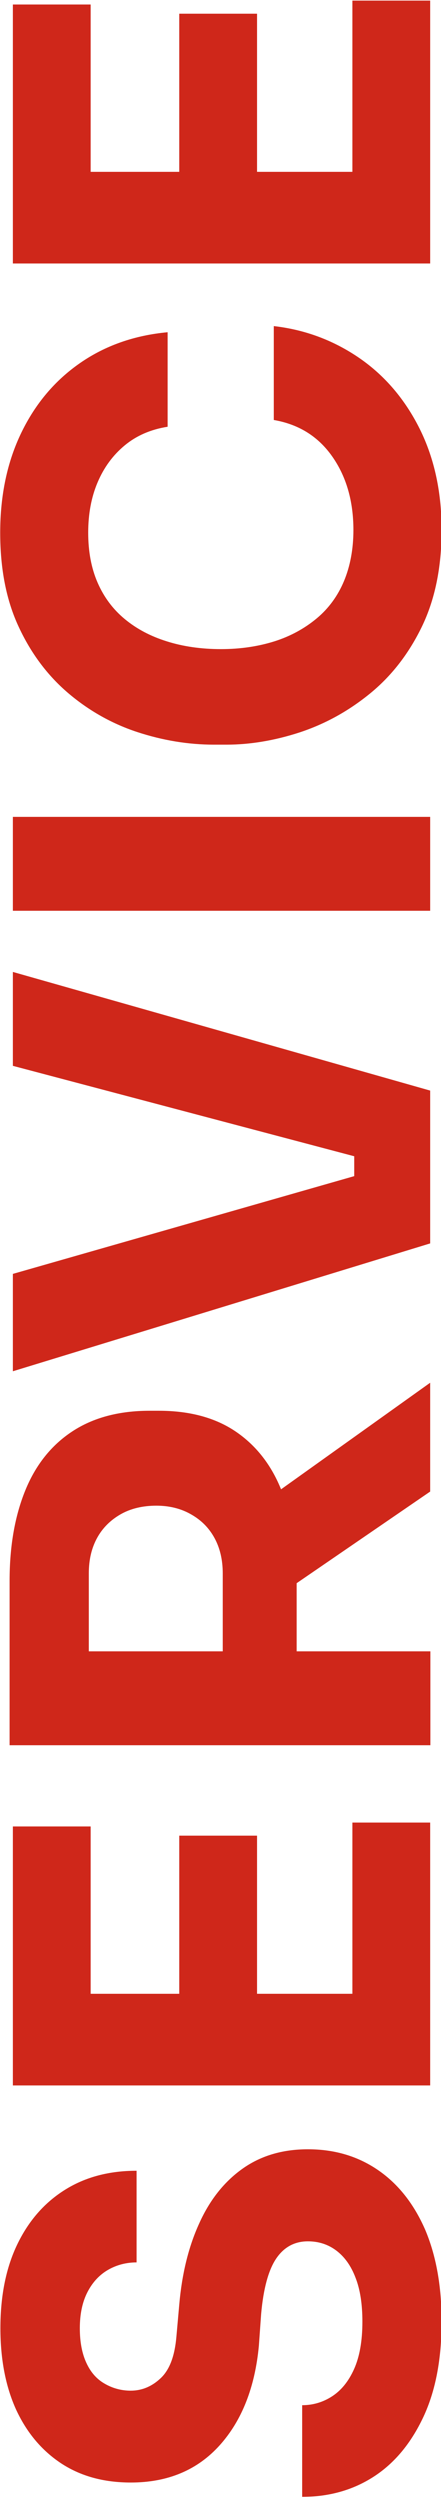 <?xml version="1.0" encoding="utf-8"?>
<!-- Generator: Adobe Illustrator 26.4.1, SVG Export Plug-In . SVG Version: 6.00 Build 0)  -->
<svg version="1.1" id="Livello_1" xmlns="http://www.w3.org/2000/svg" xmlns:xlink="http://www.w3.org/1999/xlink" x="0px" y="0px"
	 viewBox="0 0 216 1222" style="enable-background:new 0 0 216 1222;" xml:space="preserve">
<style type="text/css">
	.st0{fill:#CF271A;}
</style>
<g>
	<path class="st0" d="M216.3,1134.8c0,18.5-3,34.1-9,46.8c-6,12.7-14,22.4-24.2,29c-10.2,6.6-21.9,9.9-35.1,9.9v-44.8
		c5.2,0,10.1-1.4,14.6-4.3c4.5-2.9,8.1-7.3,10.8-13.3c2.7-6,4.1-13.7,4.1-23.2c0-8.6-1.1-15.8-3.4-21.6c-2.2-5.8-5.4-10.2-9.4-13.2
		c-4-3-8.6-4.5-13.9-4.5c-6.5,0-11.7,2.8-15.5,8.4c-3.8,5.6-6.3,14.7-7.4,27.2l-1.1,15.4c-1.9,20.3-8.3,36.6-19.2,48.7
		c-10.9,12.1-25.4,18.2-43.5,18.2c-13.3,0-24.6-3.1-34.2-9.4c-9.5-6.3-16.8-15-22-26.2c-5.1-11.2-7.7-24.5-7.7-39.8
		c0-16.1,2.8-29.8,8.4-41.3c5.6-11.5,13.4-20.3,23.4-26.5c10-6.2,21.6-9.2,34.9-9.2v44.8c-5,0-9.7,1.2-13.9,3.6
		c-4.2,2.4-7.6,6-10.1,10.8s-3.8,10.7-3.8,17.8c0,6.7,1.1,12.4,3.2,16.9c2.1,4.6,5.1,8,9,10.2c3.8,2.2,8.1,3.4,12.7,3.4
		c5.6,0,10.5-2.1,14.8-6.2c4.3-4.1,6.8-10.8,7.6-20.2l1.4-15.7c1.3-14.9,4.5-28.1,9.7-39.5c5.1-11.4,12.1-20.3,21-26.7
		c8.9-6.4,19.6-9.7,32.3-9.7c13.1,0,24.5,3.4,34.4,10.2c9.9,6.8,17.5,16.5,23,29C213.6,1102.5,216.3,1117.4,216.3,1134.8z"/>
	<path class="st0" d="M44.4,980.2H6.3v-87.4h38.1V980.2z M210.7,1019.4H6.3v-44.8h204.4V1019.4z M125.9,980.2H87.8v-82.9h38.1V980.2
		z M210.7,980.2h-38.1v-89.3h38.1V980.2z"/>
	<path class="st0" d="M145.2,819.5h-36.1v-50.4c0-6.7-1.4-12.5-4.1-17.4c-2.7-4.9-6.5-8.7-11.5-11.5c-4.9-2.8-10.6-4.2-16.9-4.2
		c-6.7,0-12.6,1.4-17.5,4.2c-4.9,2.8-8.8,6.6-11.5,11.5c-2.7,4.9-4.1,10.6-4.1,17.4v50.4H4.7v-46.8c0-17,2.6-31.7,7.7-44.2
		c5.1-12.5,12.8-22.1,23-28.8c10.2-6.7,22.8-10.1,37.9-10.1h4.5c15.1,0,27.7,3.4,37.7,10.2c10,6.8,17.5,16.4,22.4,28.8
		c4.9,12.4,7.4,27.1,7.4,44.1V819.5z M210.7,853.1H4.7v-45.9h206.1V853.1z M210.7,729.1l-87.9,60.2v-50.7l87.9-62.7V729.1z"/>
	<path class="st0" d="M210.7,607.8L6.3,670.3v-47.6l172.5-49.3l-5.3,10.6v-28.6l5.3,11.2L6.3,521v-45.9l204.4,58V607.8z"/>
	<path class="st0" d="M210.7,445.2H6.3v-45.9h204.4V445.2z"/>
	<path class="st0" d="M216.3,259c0,18.5-3.3,34.3-9.8,47.6c-6.5,13.3-15,24.1-25.5,32.6c-10.5,8.5-21.8,14.7-34.2,18.8
		c-12.3,4-24.3,6-35.8,6h-6.2c-12.7,0-25.2-2.1-37.7-6.2c-12.4-4.1-23.7-10.5-33.7-19c-10.1-8.6-18.2-19.4-24.2-32.3
		c-6.1-13-9.1-28.3-9.1-46.1c0-18.5,3.5-34.8,10.4-49c6.9-14.2,16.5-25.5,28.8-34c12.3-8.5,26.6-13.5,42.8-15v46.2
		c-8.2,1.3-15.2,4.3-21,9.1c-5.8,4.8-10.2,10.8-13.3,18.1c-3.1,7.3-4.6,15.5-4.6,24.6c0,9.1,1.5,17.3,4.6,24.4
		c3.1,7.1,7.5,13,13.3,17.8c5.8,4.8,12.6,8.4,20.6,10.9c7.9,2.5,16.8,3.8,26.5,3.8c9.5,0,18.2-1.3,26.2-3.8
		c7.9-2.5,14.8-6.3,20.7-11.2c5.9-4.9,10.4-11.1,13.4-18.3s4.6-15.6,4.6-24.9c0-14.2-3.5-26.2-10.4-36c-6.9-9.8-16.4-15.7-28.6-17.8
		v-45.9c14.9,1.7,28.6,6.7,41,15c12.4,8.3,22.4,19.6,29.8,33.9S216.3,239.4,216.3,259z"/>
	<path class="st0" d="M44.4,89.6H6.3V2.2h38.1V89.6z M210.7,128.8H6.3V84h204.4V128.8z M125.9,89.6H87.8V6.7h38.1V89.6z M210.7,89.6
		h-38.1V0.3h38.1V89.6z"/>
</g>
</svg>
